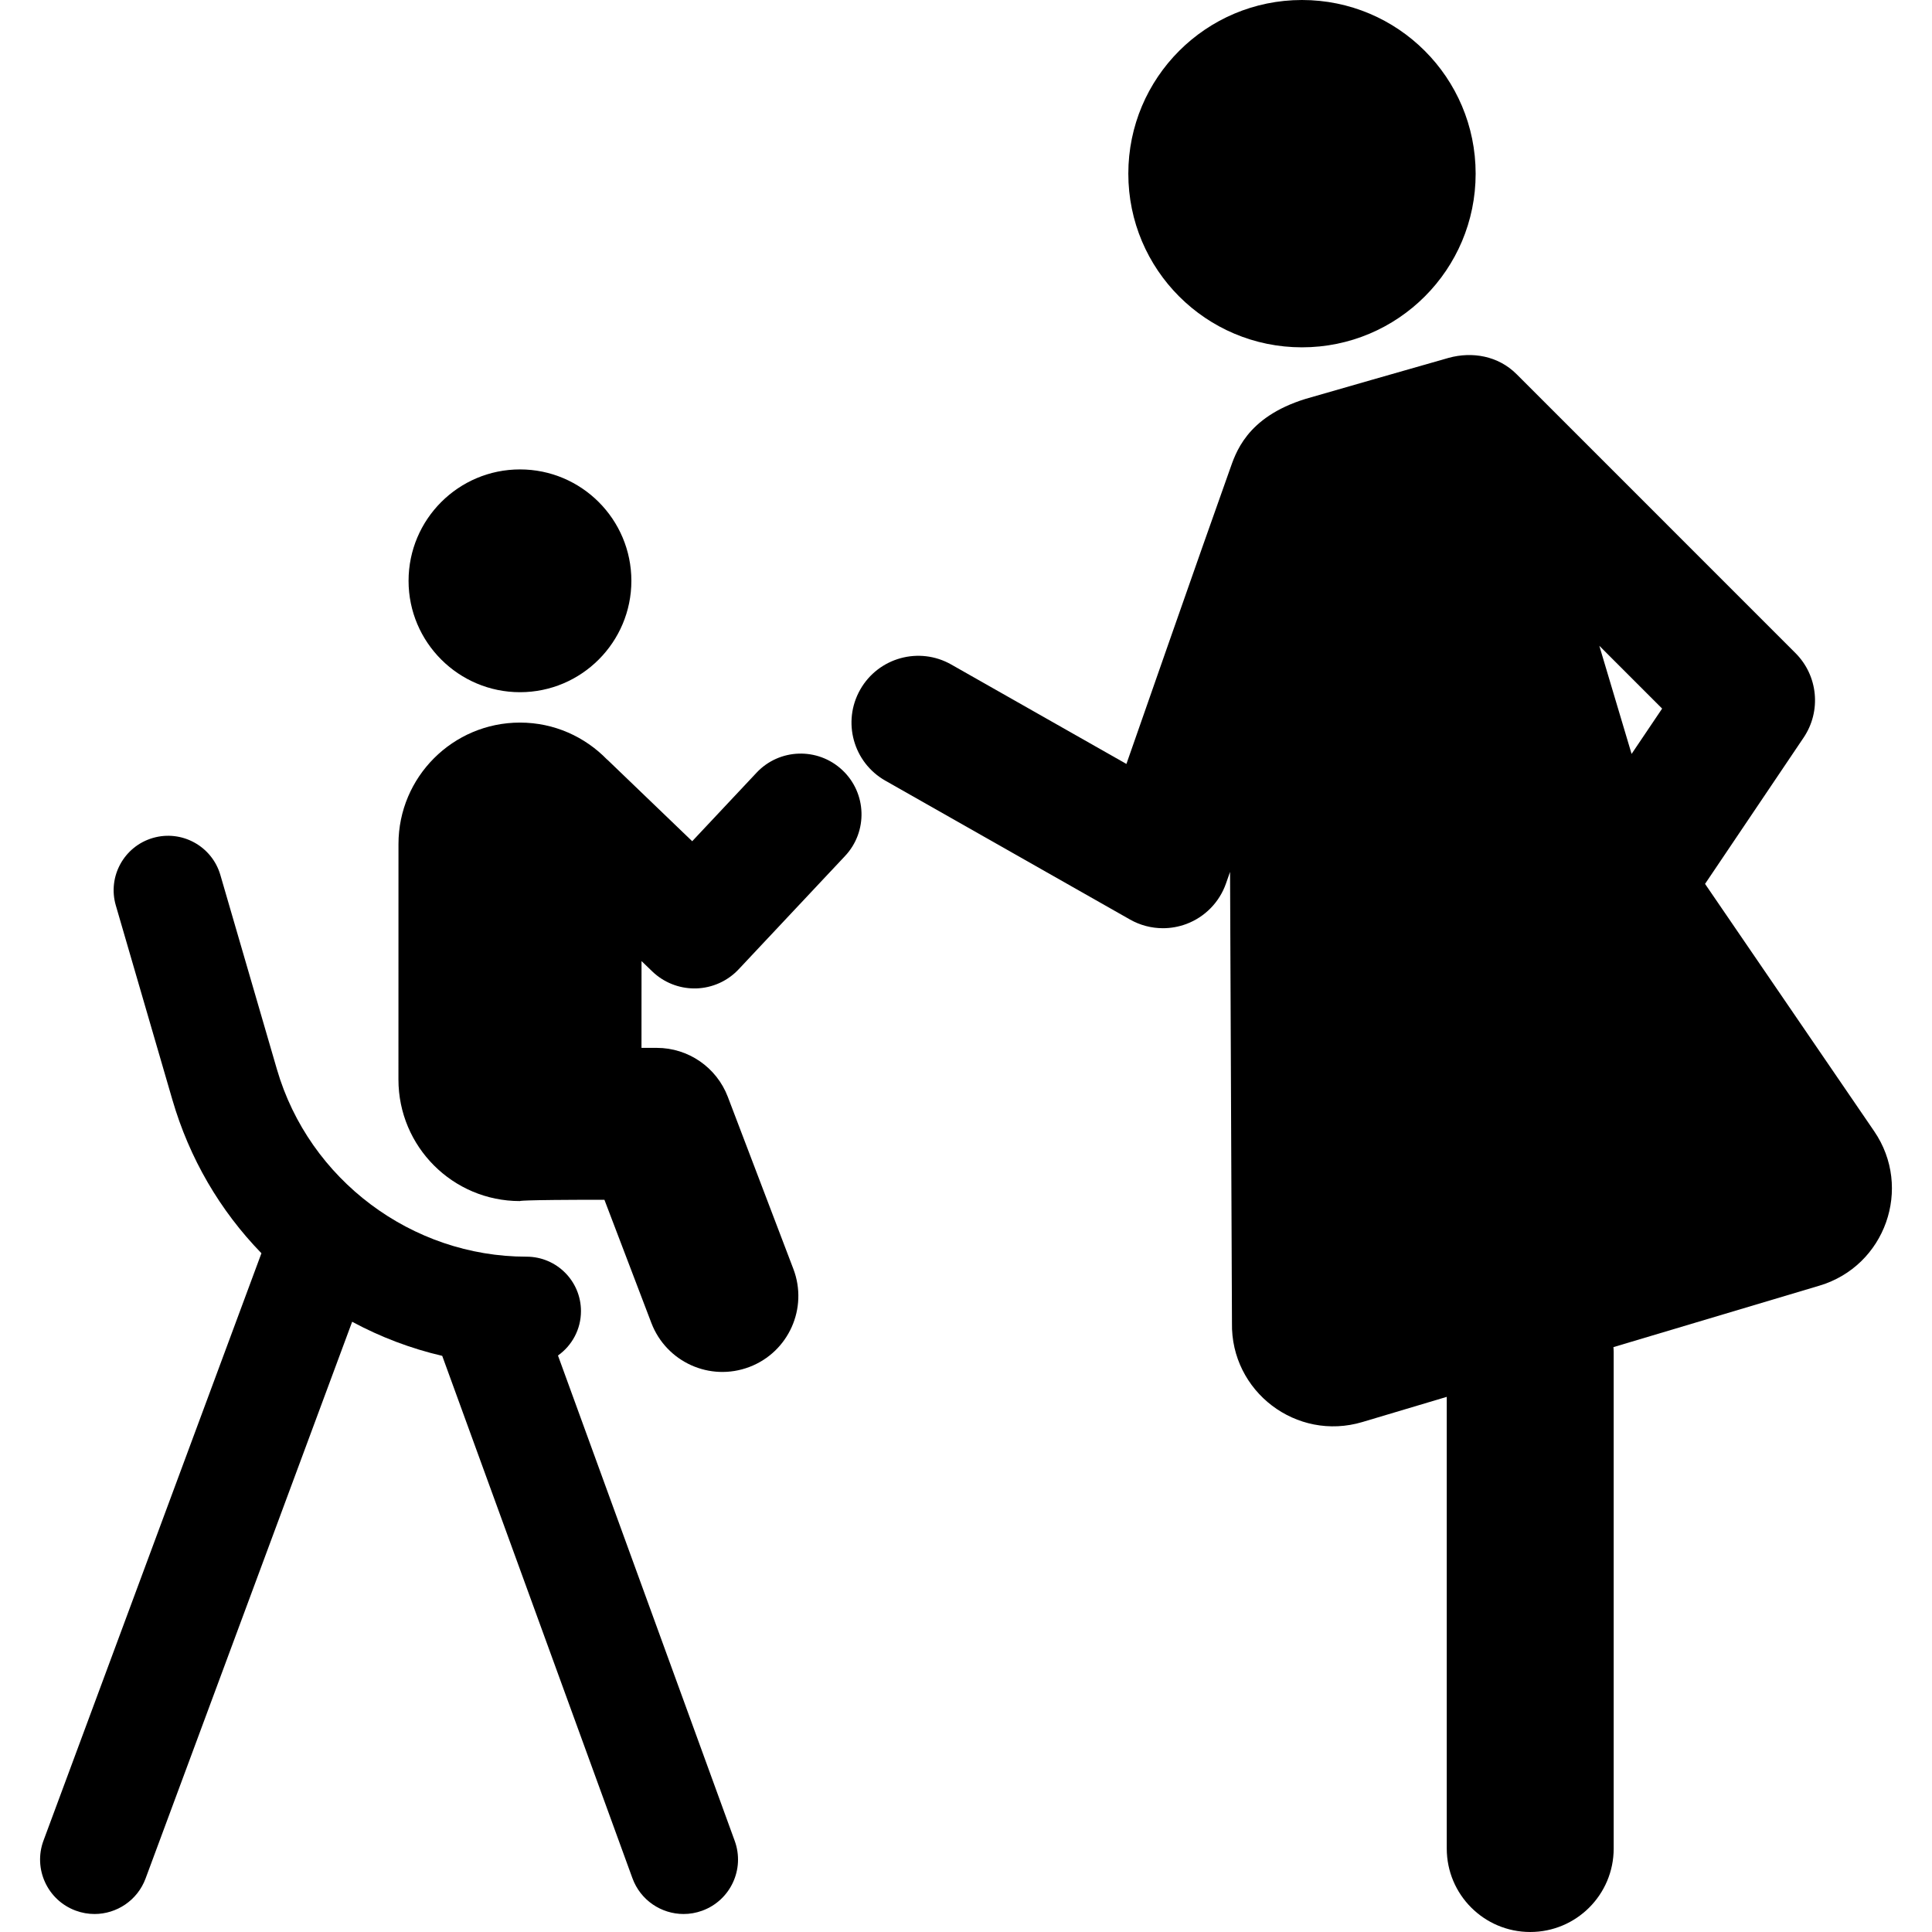 <?xml version="1.0" encoding="iso-8859-1"?>
<!-- Uploaded to: SVG Repo, www.svgrepo.com, Generator: SVG Repo Mixer Tools -->
<!DOCTYPE svg PUBLIC "-//W3C//DTD SVG 1.1//EN" "http://www.w3.org/Graphics/SVG/1.1/DTD/svg11.dtd">
<svg fill="#000000" height="800px" width="800px" version="1.1" id="Capa_1" xmlns="http://www.w3.org/2000/svg" xmlns:xlink="http://www.w3.org/1999/xlink" 
	 viewBox="0 0 425.816 425.816" xml:space="preserve">
<g>
	<path d="M166.728,170.323l-14.166,15.085l-18.682-17.955c-0.023-0.023-0.057-0.03-0.088-0.056
		c-4.869-5.004-11.646-8.138-19.179-8.138h-0.009c-14.789,0-26.779,11.999-26.779,26.773l-0.008,51.897
		c0,14.798,11.982,26.789,26.771,26.789h0.008c0,0-0.807-0.287,18.619-0.287l10.352,27.163c3.271,8.552,12.864,13.001,21.609,9.682
		c8.642-3.293,12.975-12.966,9.68-21.609l-14.451-37.94c-2.48-6.481-8.699-10.776-15.646-10.776h-3.374l0.009-19.128l2.382,2.293
		c2.495,2.398,5.829,3.735,9.281,3.735c0.113,0,0.224,0,0.344,0c3.583-0.104,6.971-1.616,9.417-4.237l23.441-24.965
		c5.051-5.381,4.787-13.863-0.609-18.922C180.249,164.655,171.765,164.932,166.728,170.323z"/>
	<path d="M114.605,152.562c13.593,0,24.551-11.057,24.551-24.544c0-13.558-11.001-24.558-24.551-24.558
		c-13.549,0-24.557,11-24.557,24.558C90.048,141.567,101.086,152.562,114.605,152.562z"/>
	<path d="M286.96,76.552c21.144,0,38.275-17.134,38.275-38.276C325.234,17.133,308.103,0,286.96,0
		c-21.146,0-38.276,17.133-38.276,38.276C248.683,59.418,265.814,76.552,286.96,76.552z"/>
	<path d="M413.069,249.319l-37.273-54.509l21.725-32.242c3.935-5.84,3.182-13.65-1.798-18.63l-61.48-61.484
		c-4.042-4.041-9.776-5-14.933-3.587c-2.528,0.693-31.586,9.056-31.586,9.056c-13.155,4.075-15.43,12.102-16.717,15.697
		c-5.783,16.154-22.742,64.754-22.742,64.754l-38.611-21.914c-7.068-4.011-16.051-1.534-20.063,5.535
		c-4.013,7.069-1.534,16.052,5.535,20.063l53.926,30.605c2.24,1.272,4.746,1.917,7.265,1.917c1.742,0,3.491-0.31,5.162-0.935
		c4.083-1.53,7.277-4.791,8.723-8.905l0.904-2.574l0.421,99.39c-0.301,15.143,14.229,26.195,28.742,21.863l18.598-5.55v99.55
		c0,10.16,8.236,18.396,18.396,18.396c10.16,0,18.396-8.236,18.396-18.396V297.963c0-0.356-0.033-0.704-0.053-1.056l45.403-13.548
		C415.523,279.028,421.619,261.822,413.069,249.319z M359.605,166.166l-7.112-23.833l13.843,13.843L359.605,166.166z"/>
	<path d="M122.979,298.757c3.063-2.174,5.068-5.742,5.068-9.784c0-6.627-5.373-12-12-12c-25.314,0-47.935-16.975-55.009-41.281
		L48.57,192.854c-1.852-6.364-8.515-10.018-14.875-8.168c-6.363,1.852-10.021,8.512-8.168,14.875l12.468,42.837
		c3.747,12.875,10.449,24.374,19.625,33.82L9.586,405.671c-2.306,6.214,0.862,13.12,7.075,15.425
		c1.377,0.511,2.786,0.753,4.173,0.753c4.874,0,9.458-2.992,11.252-7.829l45.529-122.702c6.281,3.385,12.938,5.904,19.852,7.517
		l41.918,115.116c1.773,4.872,6.375,7.898,11.276,7.898c1.363,0,2.75-0.234,4.104-0.728c6.228-2.268,9.438-9.154,7.17-15.382
		L122.979,298.757z"/>
</g>
</svg>